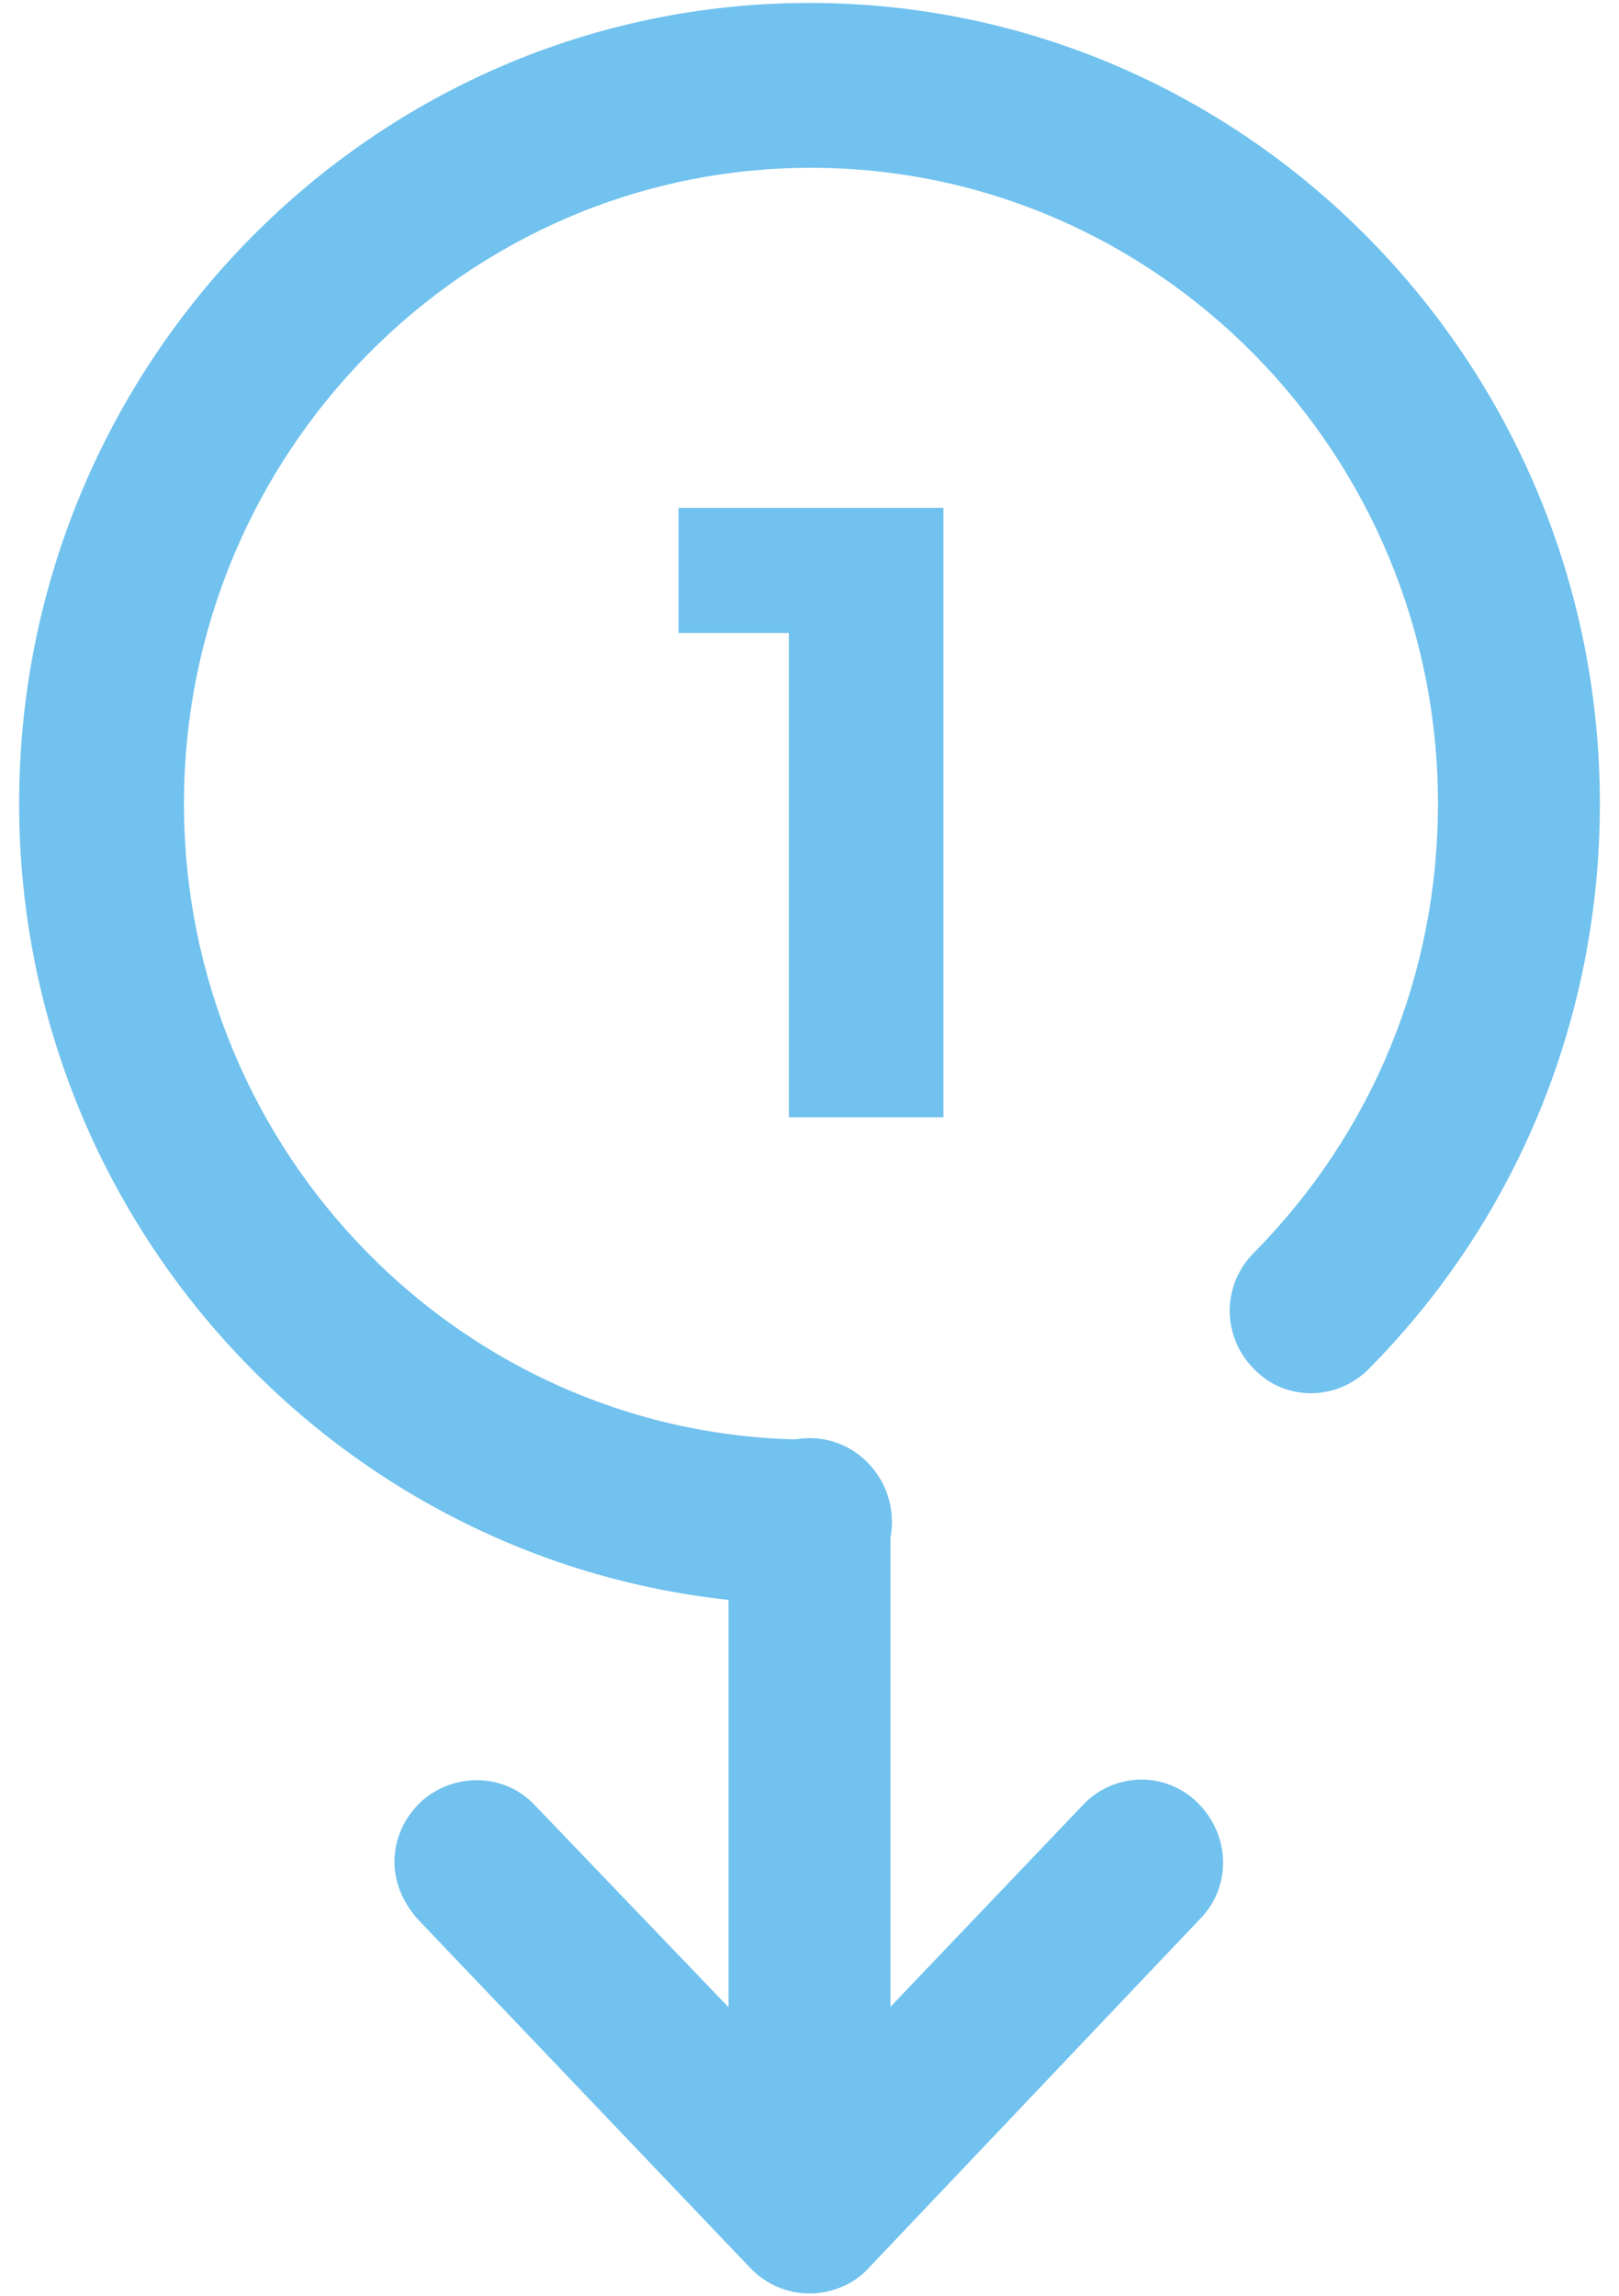 <svg xmlns="http://www.w3.org/2000/svg" viewBox="0 0 110 156">
<style type="text/css">
	.st0{fill-rule:evenodd;clip-rule:evenodd;fill:#71C2EE;}
	.st1{fill:#71C2EE;}
</style>
<g>
	<polygon class="st0" points="53.6,75.9 53.6,43 46.1,43 46.1,34.5 64.1,34.5 64.1,75.9 	"/>
</g>
<g>
	<g>
		<g>
			<path class="st1" d="M49.5,150.2v-46.9c0-3.1,2.5-5.6,5.5-5.6c3.1,0,5.5,2.5,5.5,5.6v46.9c0,3.1-2.5,5.6-5.5,5.6
				C51.9,155.8,49.5,153.3,49.5,150.2z"/>
		</g>
		<g>
			<path class="st1" d="M26.8,126.5c0-1.5,0.6-2.9,1.7-4c2.2-2.1,5.7-2.1,7.8,0.1L55,142.1l18.6-19.5c2.1-2.2,5.6-2.3,7.8-0.1
				c2.2,2.2,2.3,5.7,0.1,7.9L59,154.1c-1,1.1-2.5,1.7-4,1.7s-2.9-0.6-4-1.7l-22.6-23.7C27.4,129.3,26.8,127.9,26.8,126.5z"/>
		</g>
	</g>
	<g>
		<path class="st1" d="M1.3,54.6c0-30,24.1-54.4,53.7-54.4c29.6,0,53.7,24.4,53.7,54.4c0,14.5-5.6,28.2-15.7,38.4
			c-2.2,2.2-5.7,2.2-7.8,0c-2.2-2.2-2.2-5.7,0-7.9c8.1-8.2,12.5-19,12.5-30.5c0-23.8-19.1-43.2-42.6-43.2
			c-23.5,0-42.6,19.4-42.6,43.2c0,23.8,19.1,43.2,42.6,43.2c3.1,0,5.5,2.5,5.5,5.6c0,3.1-2.5,5.6-5.5,5.6
			C25.4,108.9,1.3,84.5,1.3,54.6z"/>
	</g>
</g>
</svg>
